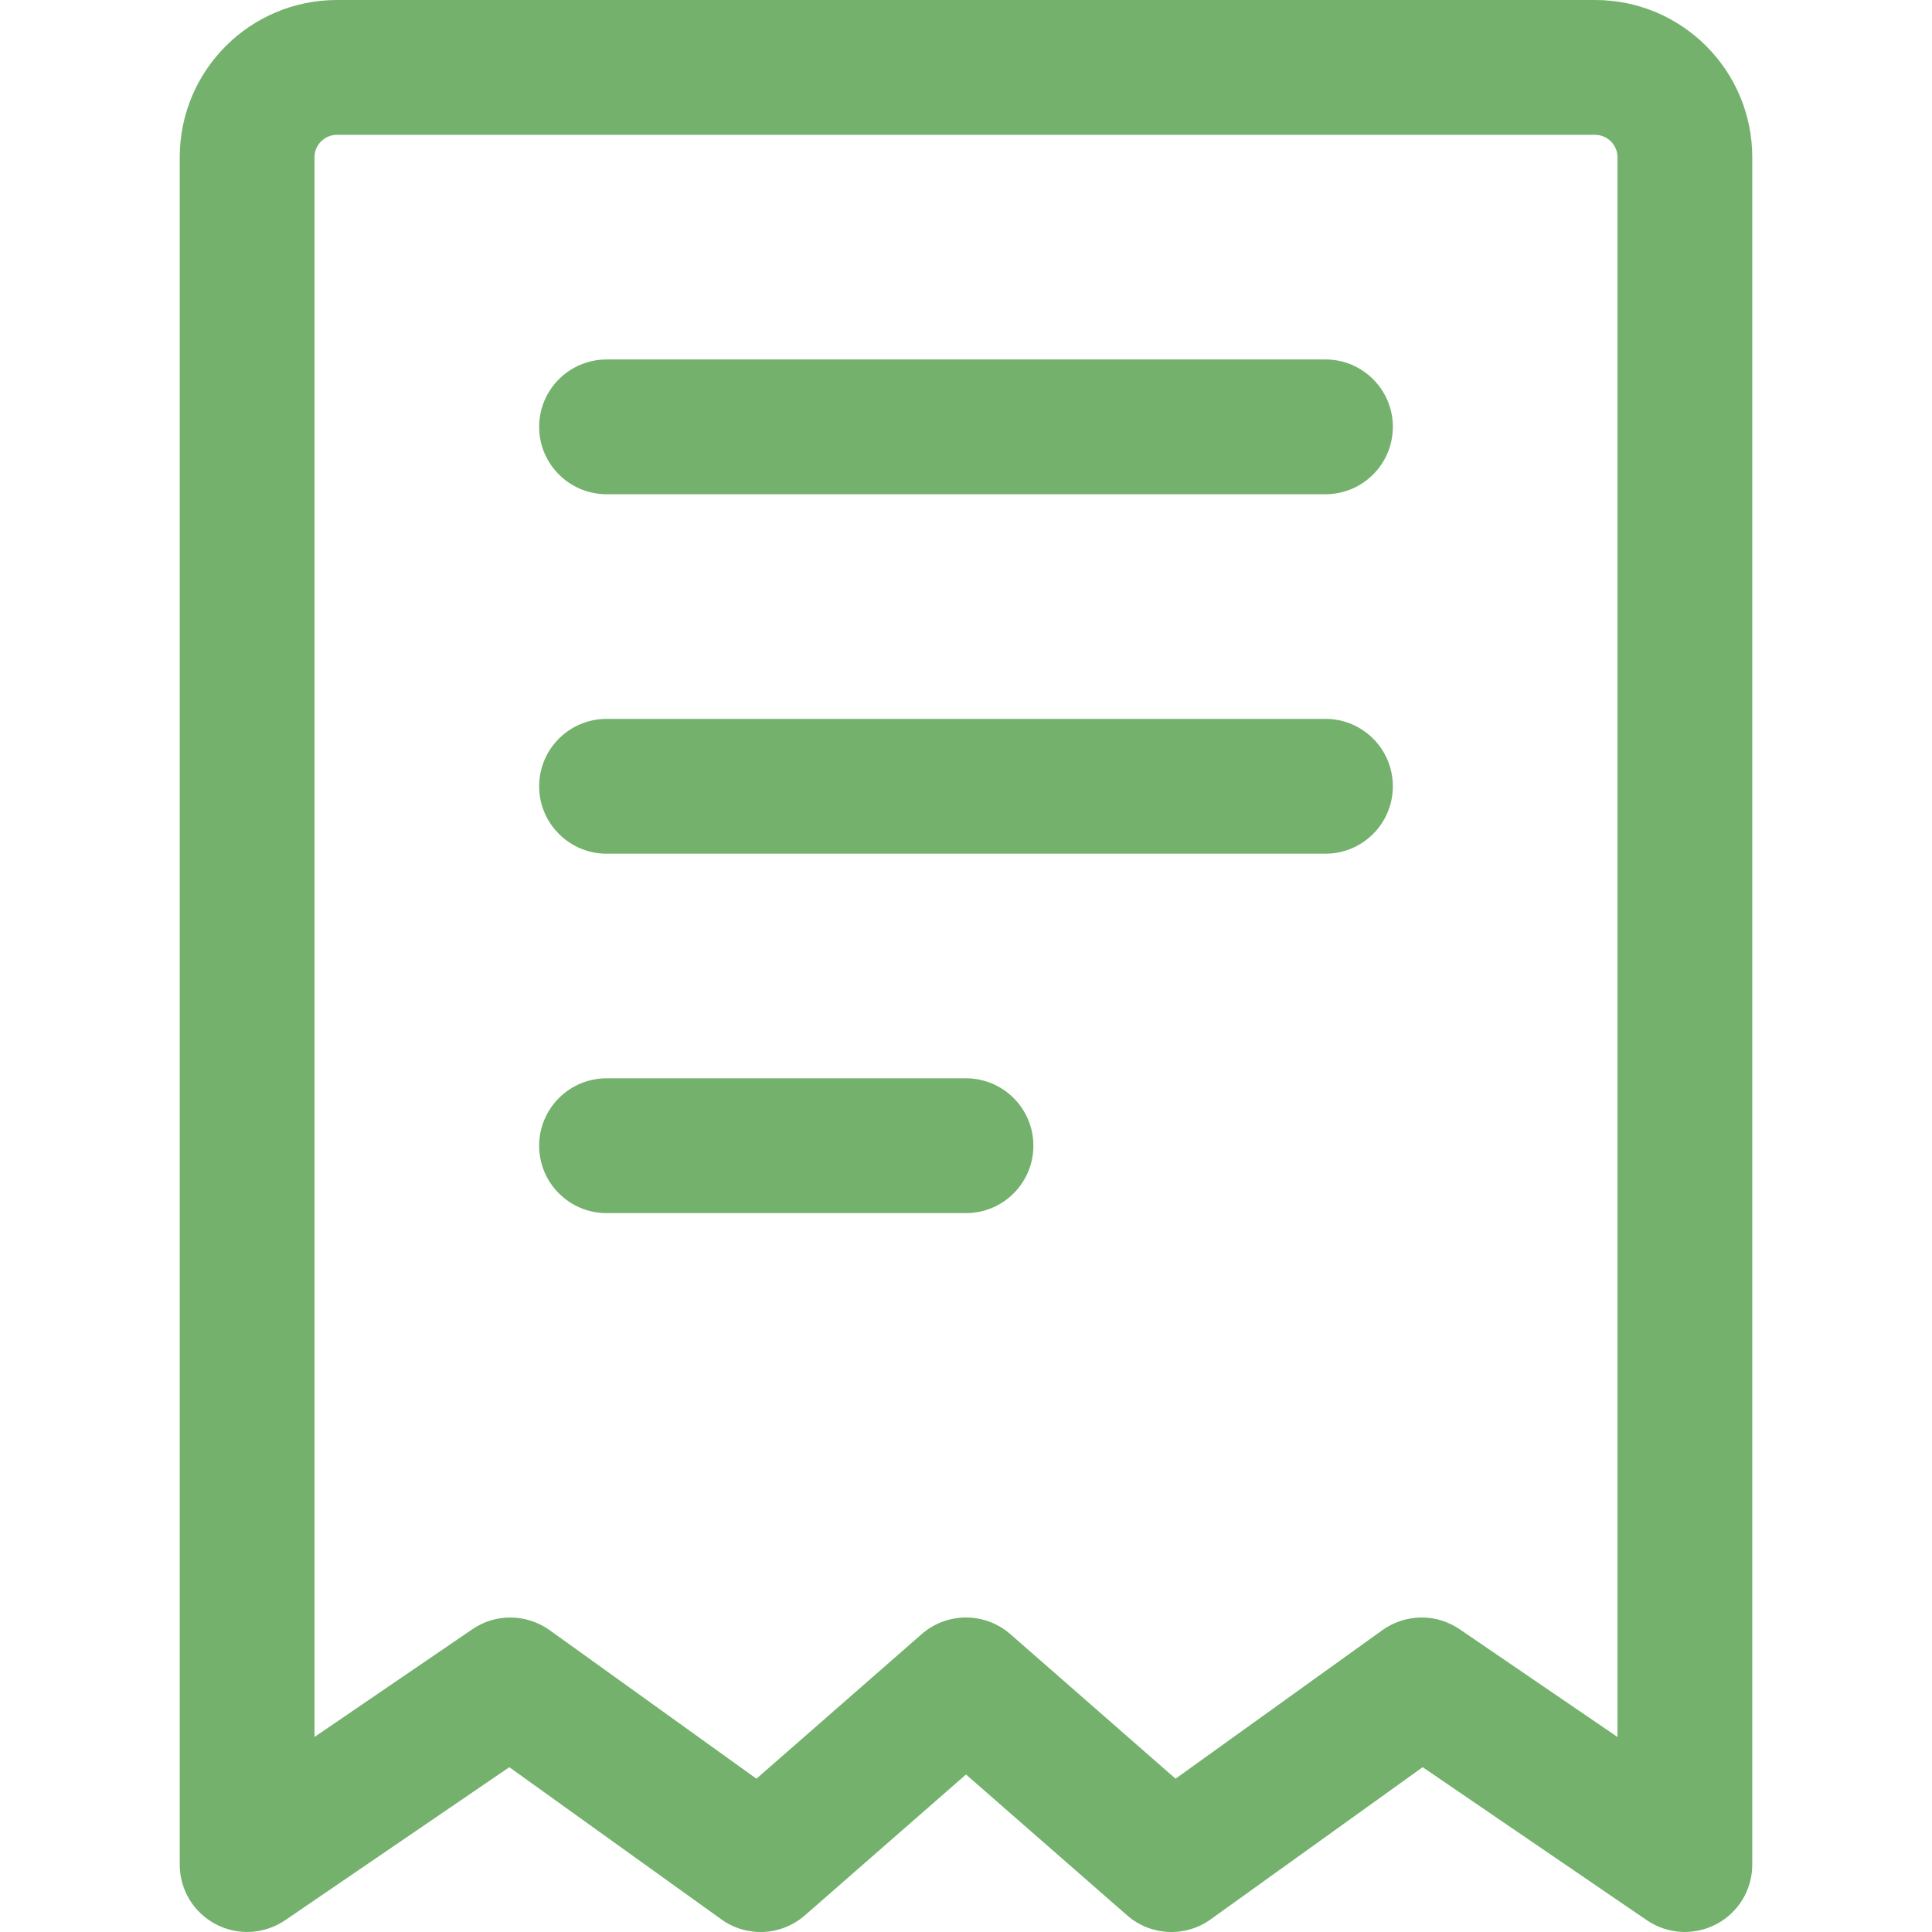 <?xml version="1.0" encoding="UTF-8"?> <svg xmlns="http://www.w3.org/2000/svg" width="32" height="32" viewBox="0 0 32 32" fill="none"><g clip-path="url(#clip0_150_804)"><path fill-rule="evenodd" clip-rule="evenodd" d="M29.023 2.605V30.884C29.023 31.087 28.968 31.286 28.863 31.46C28.758 31.634 28.608 31.776 28.428 31.87C28.248 31.965 28.046 32.009 27.843 31.998C27.641 31.986 27.445 31.919 27.277 31.805L23.564 29.27L20.053 31.79C19.632 32.094 19.057 32.065 18.667 31.723L16 29.391L13.333 31.723C12.943 32.065 12.368 32.094 11.947 31.79L8.436 29.27L4.723 31.805C4.555 31.919 4.359 31.986 4.157 31.998C3.954 32.009 3.752 31.965 3.572 31.87C3.393 31.776 3.242 31.634 3.137 31.46C3.032 31.286 2.977 31.087 2.977 30.884V2.605C2.977 1.167 4.142 0 5.582 0H26.419C27.858 0 29.023 1.167 29.023 2.605ZM26.791 2.605C26.791 2.506 26.751 2.411 26.682 2.342C26.612 2.272 26.517 2.233 26.419 2.233H5.582C5.483 2.233 5.388 2.272 5.318 2.342C5.249 2.411 5.209 2.506 5.209 2.605V28.77L7.823 26.986C8.012 26.856 8.236 26.788 8.465 26.791C8.694 26.794 8.917 26.867 9.103 27L12.529 29.461L15.265 27.067C15.468 26.889 15.729 26.791 16 26.791C16.271 26.791 16.532 26.889 16.735 27.067L19.471 29.461L22.897 27C23.083 26.867 23.306 26.794 23.535 26.791C23.764 26.788 23.988 26.856 24.177 26.986L26.791 28.77V2.605Z" fill="#73B16C"></path><path fill-rule="evenodd" clip-rule="evenodd" d="M10.047 8.186C9.431 8.186 8.93 7.686 8.93 7.07C8.93 6.454 9.431 5.954 10.047 5.954H21.954C22.57 5.954 23.07 6.454 23.07 7.07C23.07 7.686 22.57 8.186 21.954 8.186H10.047ZM10.047 14.14C9.431 14.14 8.93 13.639 8.93 13.023C8.93 12.407 9.431 11.907 10.047 11.907H21.954C22.57 11.907 23.07 12.407 23.07 13.023C23.07 13.639 22.57 14.14 21.954 14.14H10.047ZM10.047 20.093C9.431 20.093 8.93 19.593 8.93 18.977C8.93 18.361 9.431 17.86 10.047 17.86H16C16.616 17.86 17.116 18.361 17.116 18.977C17.116 19.593 16.616 20.093 16 20.093H10.047Z" fill="#73B16C"></path></g><defs><clipPath id="clip0_150_804"><rect width="32" height="32" fill="white"></rect></clipPath></defs></svg> 